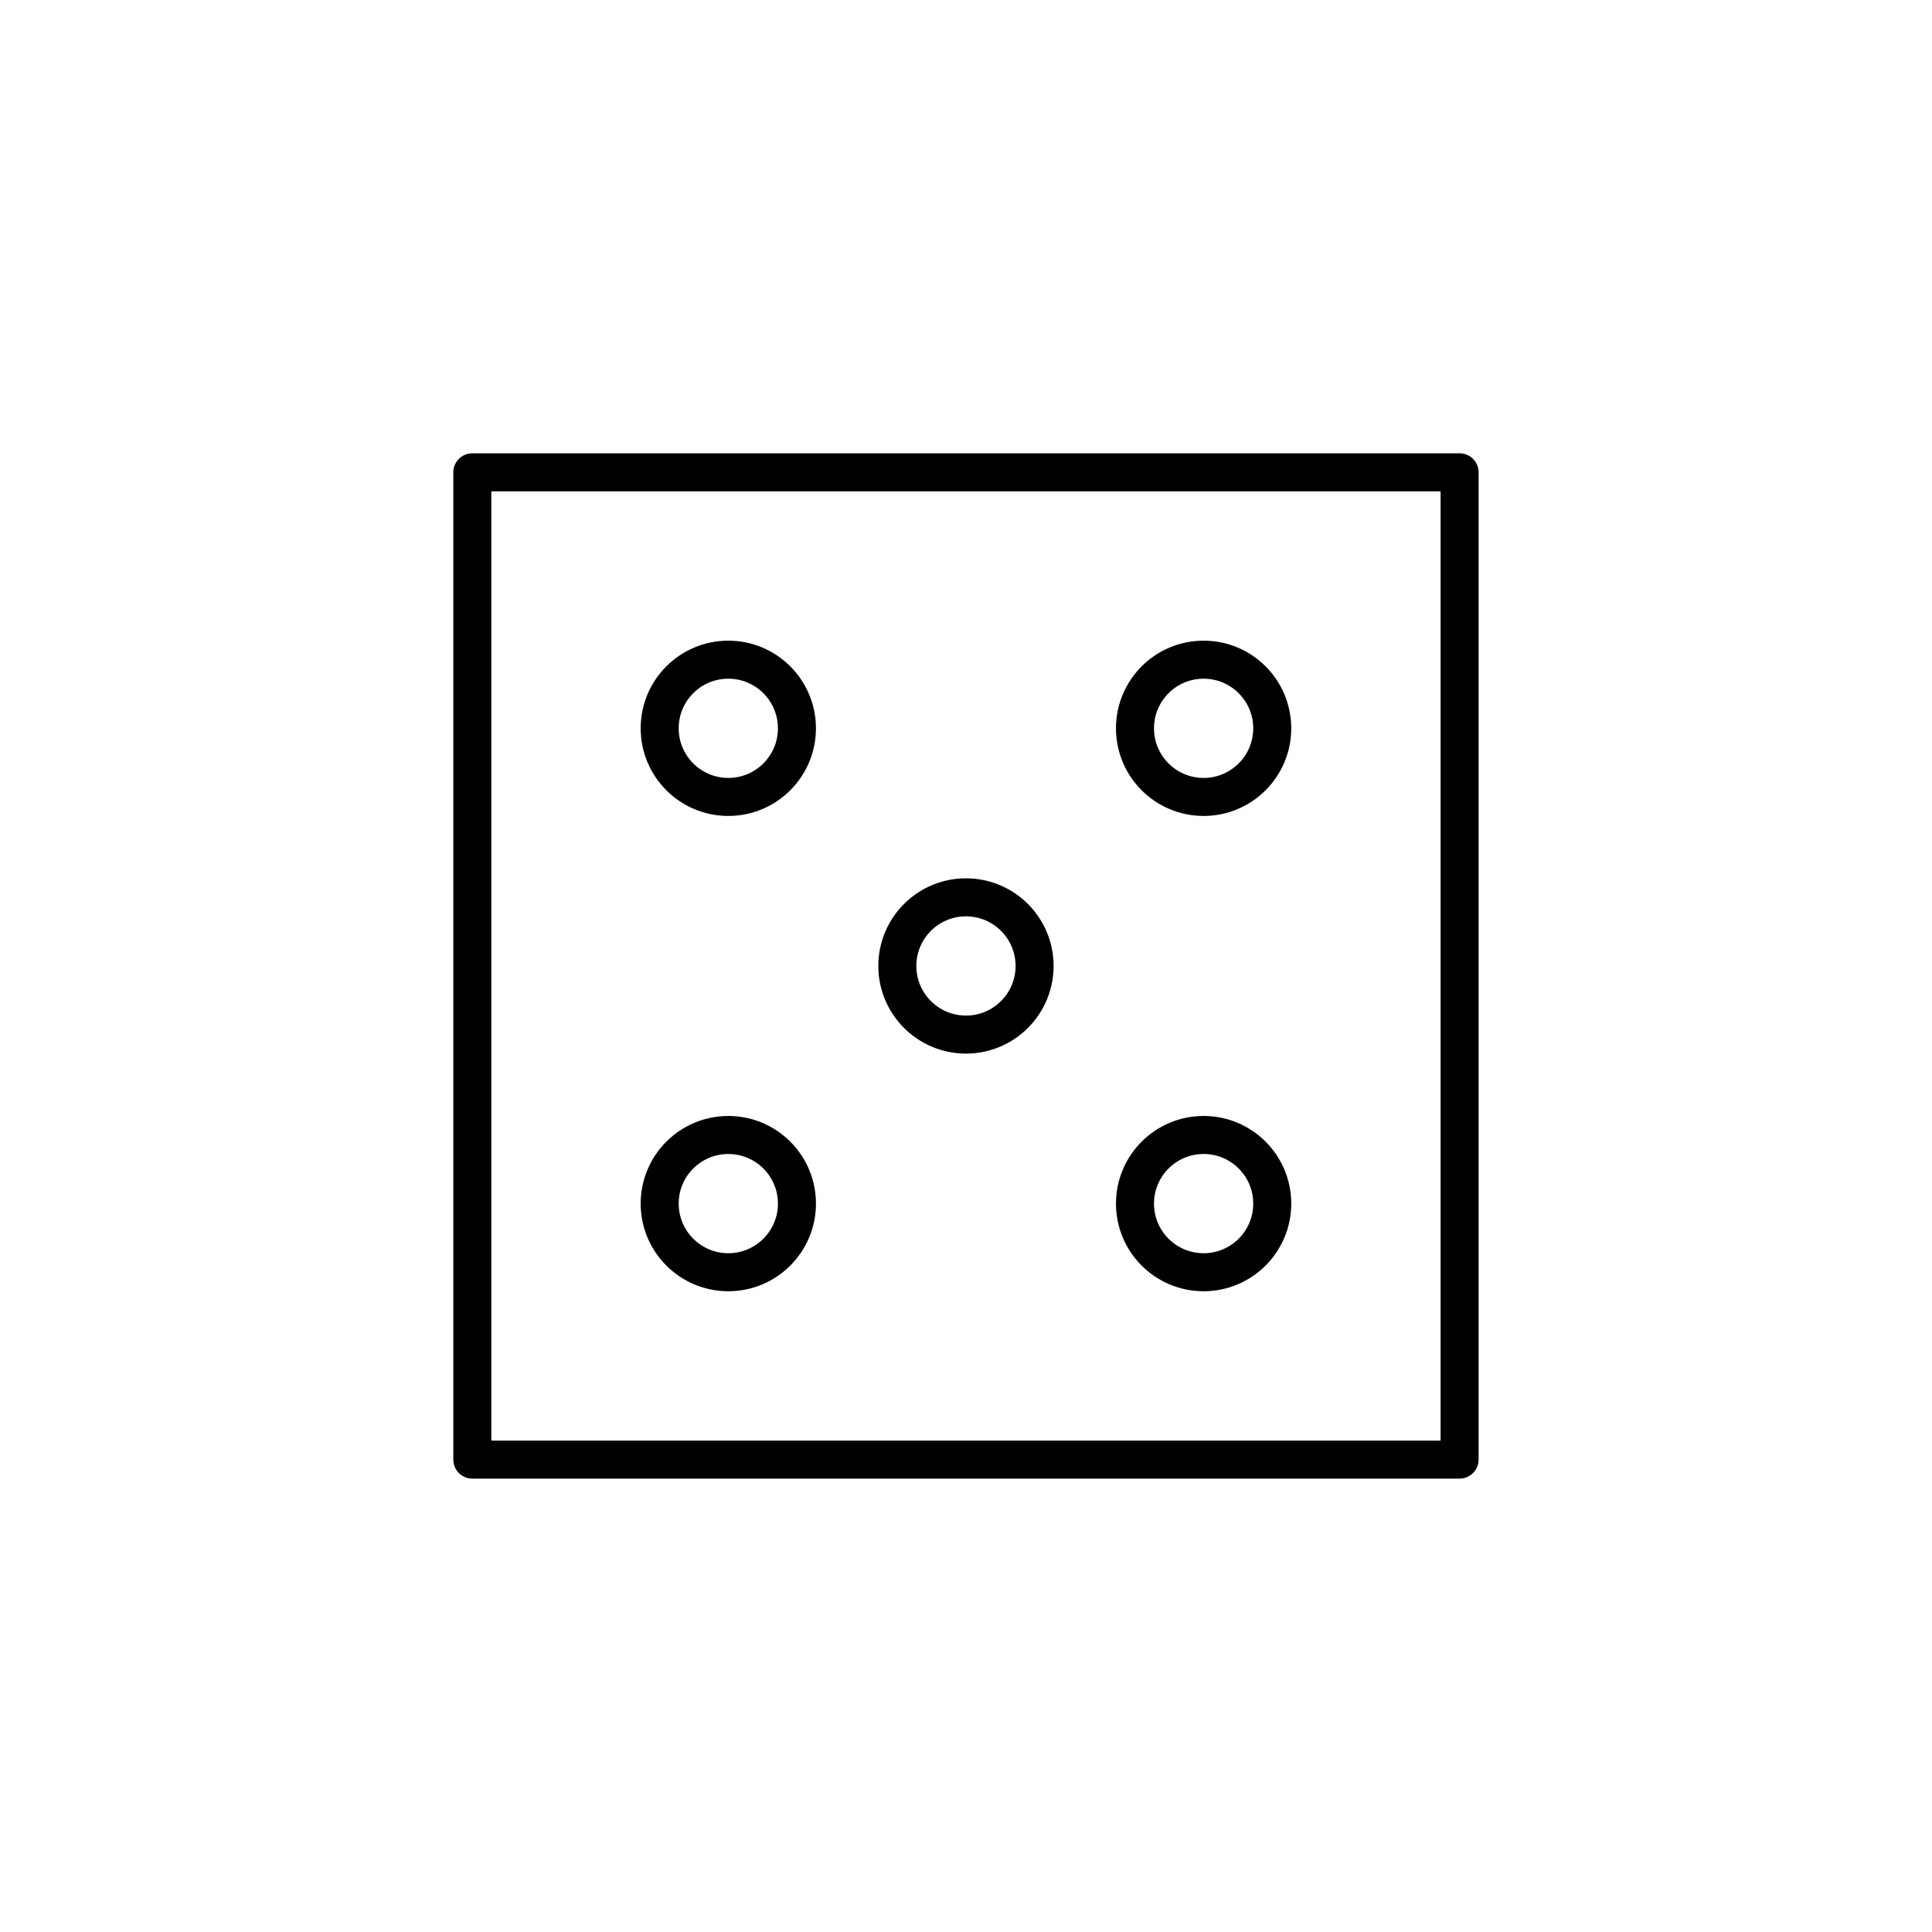 <?xml version="1.0" encoding="UTF-8"?>
<!-- Uploaded to: ICON Repo, www.iconrepo.com, Generator: ICON Repo Mixer Tools -->
<svg width="800px" height="800px" version="1.1" viewBox="144 144 512 512" xmlns="http://www.w3.org/2000/svg">
 <g fill="none" stroke="#000000" stroke-linecap="round" stroke-linejoin="round" stroke-width="2">
  <path transform="matrix(5.038 0 0 5.038 148.09 148.09)" d="m41.109 62.501c0 1.993-1.616 3.61-3.61 3.61-1.993 0-3.61-1.617-3.61-3.61 0-1.994 1.617-3.61 3.61-3.61 1.994 0 3.61 1.616 3.61 3.61"/>
  <path transform="matrix(5.038 0 0 5.038 148.09 148.09)" d="m41.109 37.499c0 1.994-1.616 3.61-3.61 3.61-1.993 0-3.61-1.616-3.61-3.61 0-1.993 1.617-3.61 3.61-3.61 1.994 0 3.61 1.617 3.61 3.61"/>
  <path transform="matrix(5.038 0 0 5.038 148.09 148.09)" d="m66.111 37.499c0 1.994-1.617 3.61-3.61 3.61-1.994 0-3.61-1.616-3.61-3.61 0-1.993 1.616-3.61 3.61-3.61 1.993 0 3.61 1.617 3.61 3.61"/>
  <path transform="matrix(5.038 0 0 5.038 148.09 148.09)" d="m53.61 50c0 1.993-1.617 3.61-3.61 3.61-1.994 0-3.61-1.617-3.61-3.61 0-1.994 1.616-3.61 3.61-3.61 1.993 0 3.61 1.616 3.61 3.61"/>
  <path transform="matrix(5.038 0 0 5.038 148.09 148.09)" d="m66.111 62.501c0 1.993-1.617 3.61-3.61 3.61-1.994 0-3.61-1.617-3.61-3.61 0-1.994 1.616-3.61 3.61-3.61 1.993 0 3.61 1.616 3.61 3.61"/>
  <path transform="matrix(5.038 0 0 5.038 148.09 148.09)" d="m24.033 24.033h51.933v51.933h-51.933z"/>
 </g>
</svg>